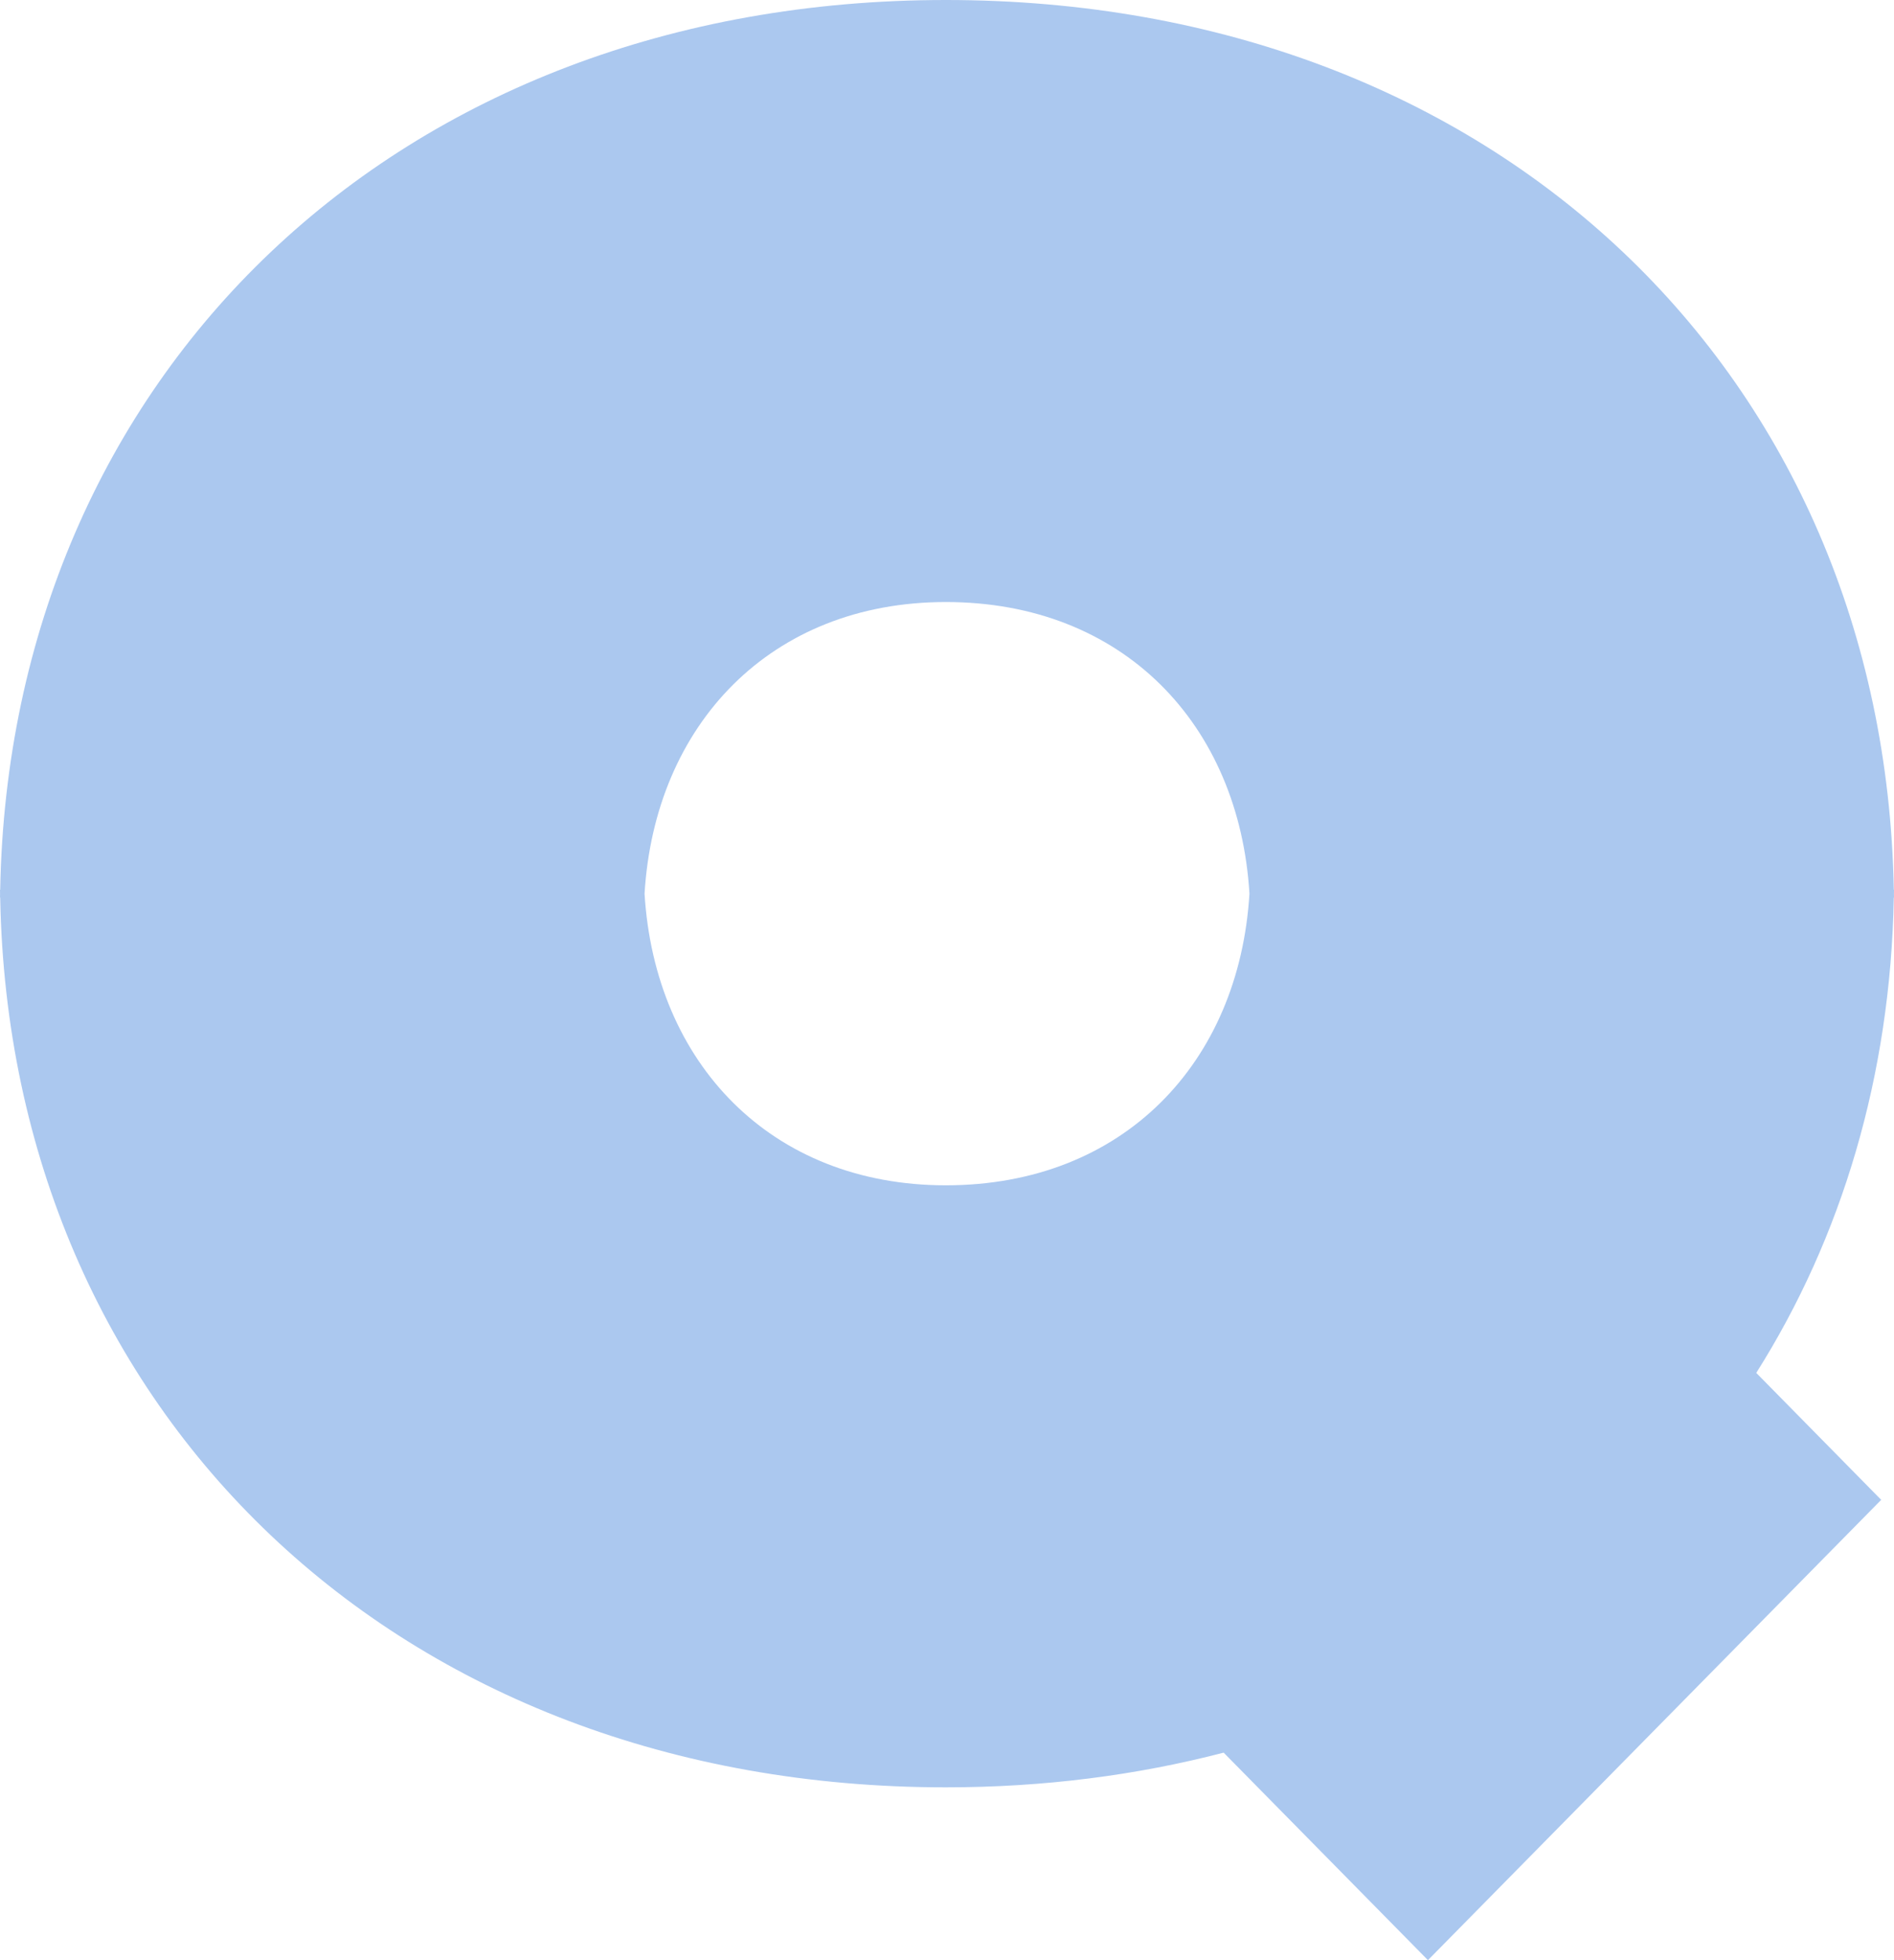 <svg xmlns="http://www.w3.org/2000/svg" width="29" height="30" viewBox="0 0 29 30" fill="none"><g clip-path="url(#clip0_214_13034)"><path d="M29 13.618H28.997C28.853 5.747 22.919 0 14.482 0C6.081 0 0.147 5.747 0.003 13.618H0C0 13.638 0.001 13.658 0.001 13.677C0.001 13.697 0 13.717 0 13.737H0.003C0.147 21.608 6.081 27.355 14.482 27.355C15.987 27.355 17.41 27.169 18.736 26.824L21.864 30L28.804 22.955L26.891 21.012C28.198 18.944 28.947 16.469 28.997 13.737H29C29 13.717 28.999 13.697 28.999 13.677C28.999 13.658 29 13.638 29 13.618ZM9.869 13.677C10.026 11.089 11.8 9.214 14.482 9.214C17.198 9.214 18.974 11.089 19.131 13.677C18.974 16.266 17.198 18.141 14.482 18.141C11.8 18.141 10.026 16.266 9.869 13.677Z" fill="#ABC8EF"></path></g><defs><clipPath id="clip0_214_13034"><rect width="29" height="30" fill="white"></rect></clipPath></defs></svg>